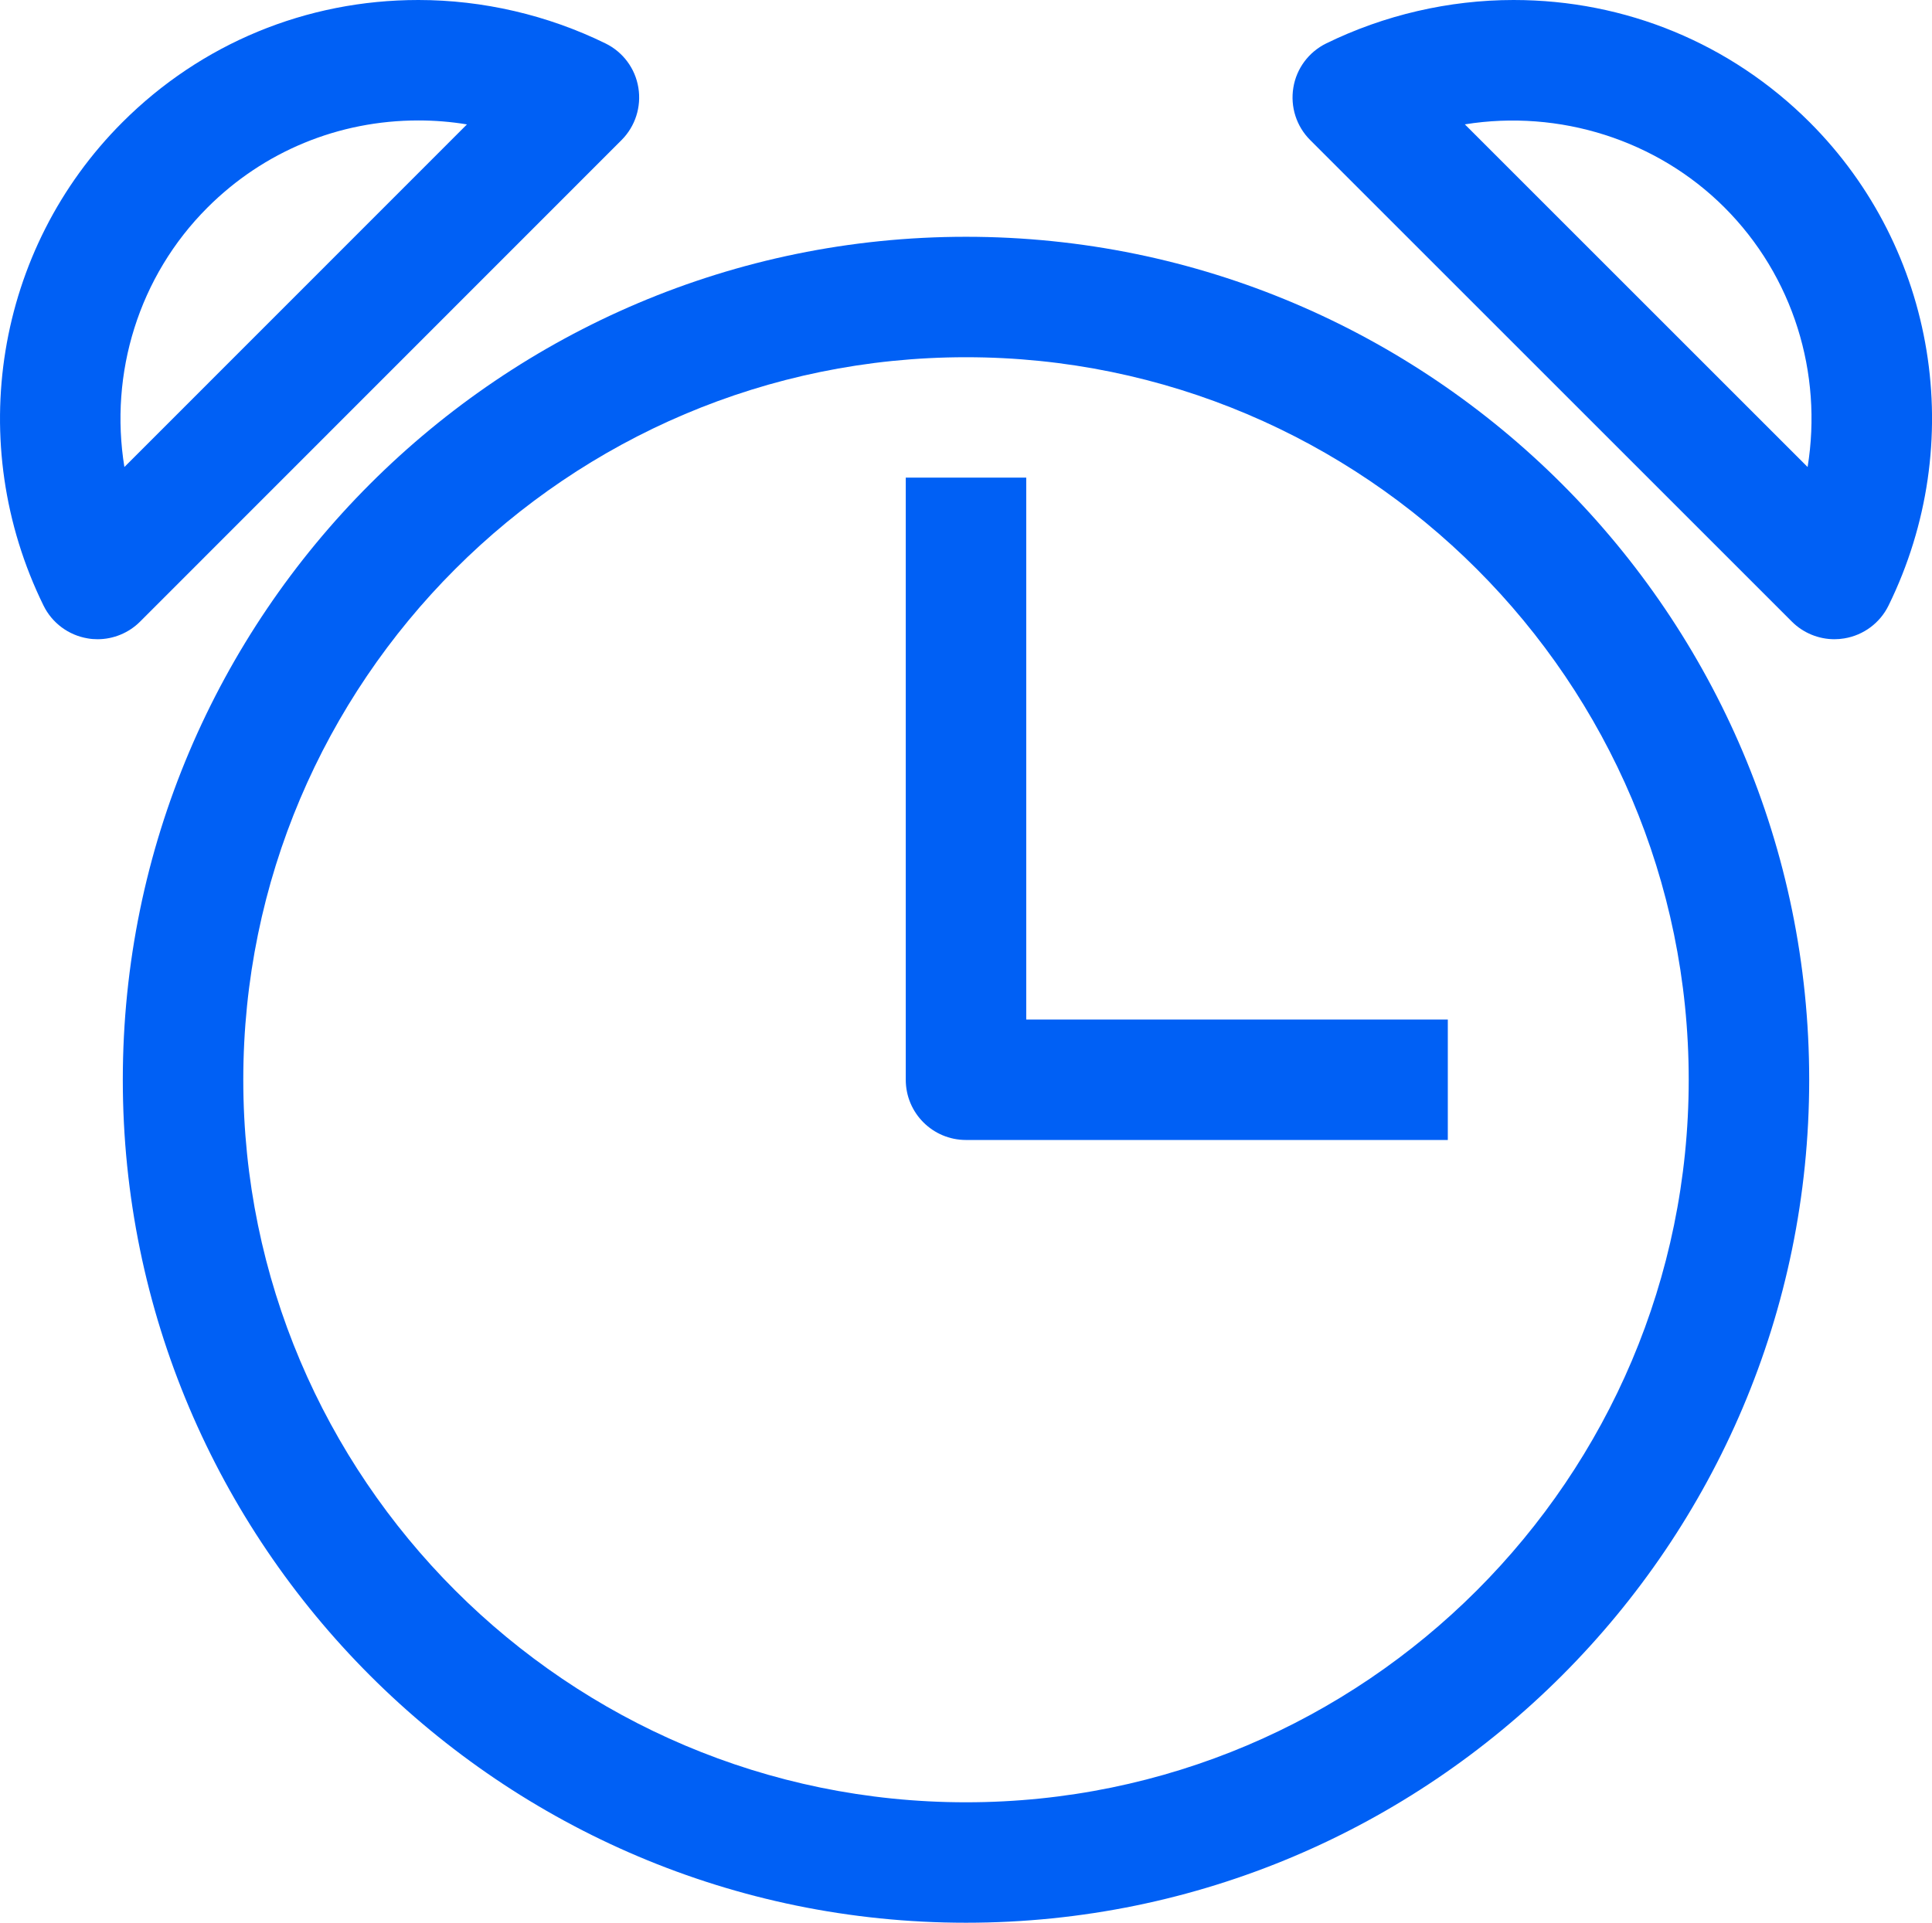 <?xml version="1.0" encoding="utf-8"?>
<!-- Generator: Adobe Illustrator 15.0.0, SVG Export Plug-In . SVG Version: 6.00 Build 0)  -->
<!DOCTYPE svg PUBLIC "-//W3C//DTD SVG 1.1//EN" "http://www.w3.org/Graphics/SVG/1.1/DTD/svg11.dtd">
<svg version="1.1" id="Layer_1" xmlns="http://www.w3.org/2000/svg" xmlns:xlink="http://www.w3.org/1999/xlink" x="0px" y="0px"
	 width="39px" height="38.822px" viewBox="0 0 39 38.822" enable-background="new 0 0 39 38.822" xml:space="preserve">
<g>
	<path fill="#0060f5" d="M19.5,7.213c8.045,0,14.589,6.544,14.589,14.589S27.545,36.391,19.5,36.391S4.911,29.847,4.911,21.802
		S11.455,7.213,19.5,7.213 M19.5,4.781c-9.384,0-17.021,7.634-17.021,17.021c0,9.386,7.637,17.021,17.021,17.021
		s17.021-7.635,17.021-17.021C36.521,12.415,28.884,4.781,19.5,4.781"/>
	<path fill="#0060f5" d="M29.226,23.018H19.5c-0.672,0-1.216-0.544-1.216-1.216V9.644h2.432v10.942h8.51V23.018z"/>
	<path fill="#0060f5" d="M1.969,12.907c-0.066,0-0.133-0.005-0.199-0.017c-0.387-0.064-0.72-0.312-0.892-0.664
		C-0.729,8.95-0.09,5.029,2.47,2.47C4.063,0.877,6.185,0,8.445,0c1.304,0,2.609,0.304,3.778,0.877
		c0.353,0.173,0.6,0.505,0.663,0.892c0.064,0.387-0.062,0.782-0.339,1.059l-9.719,9.723C2.6,12.78,2.288,12.907,1.969,12.907z
		 M8.445,2.432c-1.611,0-3.122,0.625-4.256,1.758C2.798,5.58,2.204,7.539,2.511,9.43l6.915-6.918
		C9.103,2.458,8.773,2.432,8.445,2.432z"/>
	<path fill="#0060f5" d="M37.031,12.907c-0.319,0-0.63-0.126-0.86-0.356l-9.723-9.723c-0.278-0.277-0.404-0.671-0.34-1.059
		c0.063-0.387,0.311-0.719,0.663-0.892C27.941,0.304,29.248,0,30.554,0c2.26,0,4.383,0.877,5.977,2.469
		c2.56,2.56,3.199,6.481,1.592,9.757c-0.172,0.352-0.505,0.6-0.892,0.664C37.164,12.901,37.098,12.907,37.031,12.907z M29.57,2.511
		l6.919,6.919c0.307-1.891-0.287-3.851-1.679-5.242C33.445,2.824,31.479,2.204,29.57,2.511z"/>
</g>
</svg>
